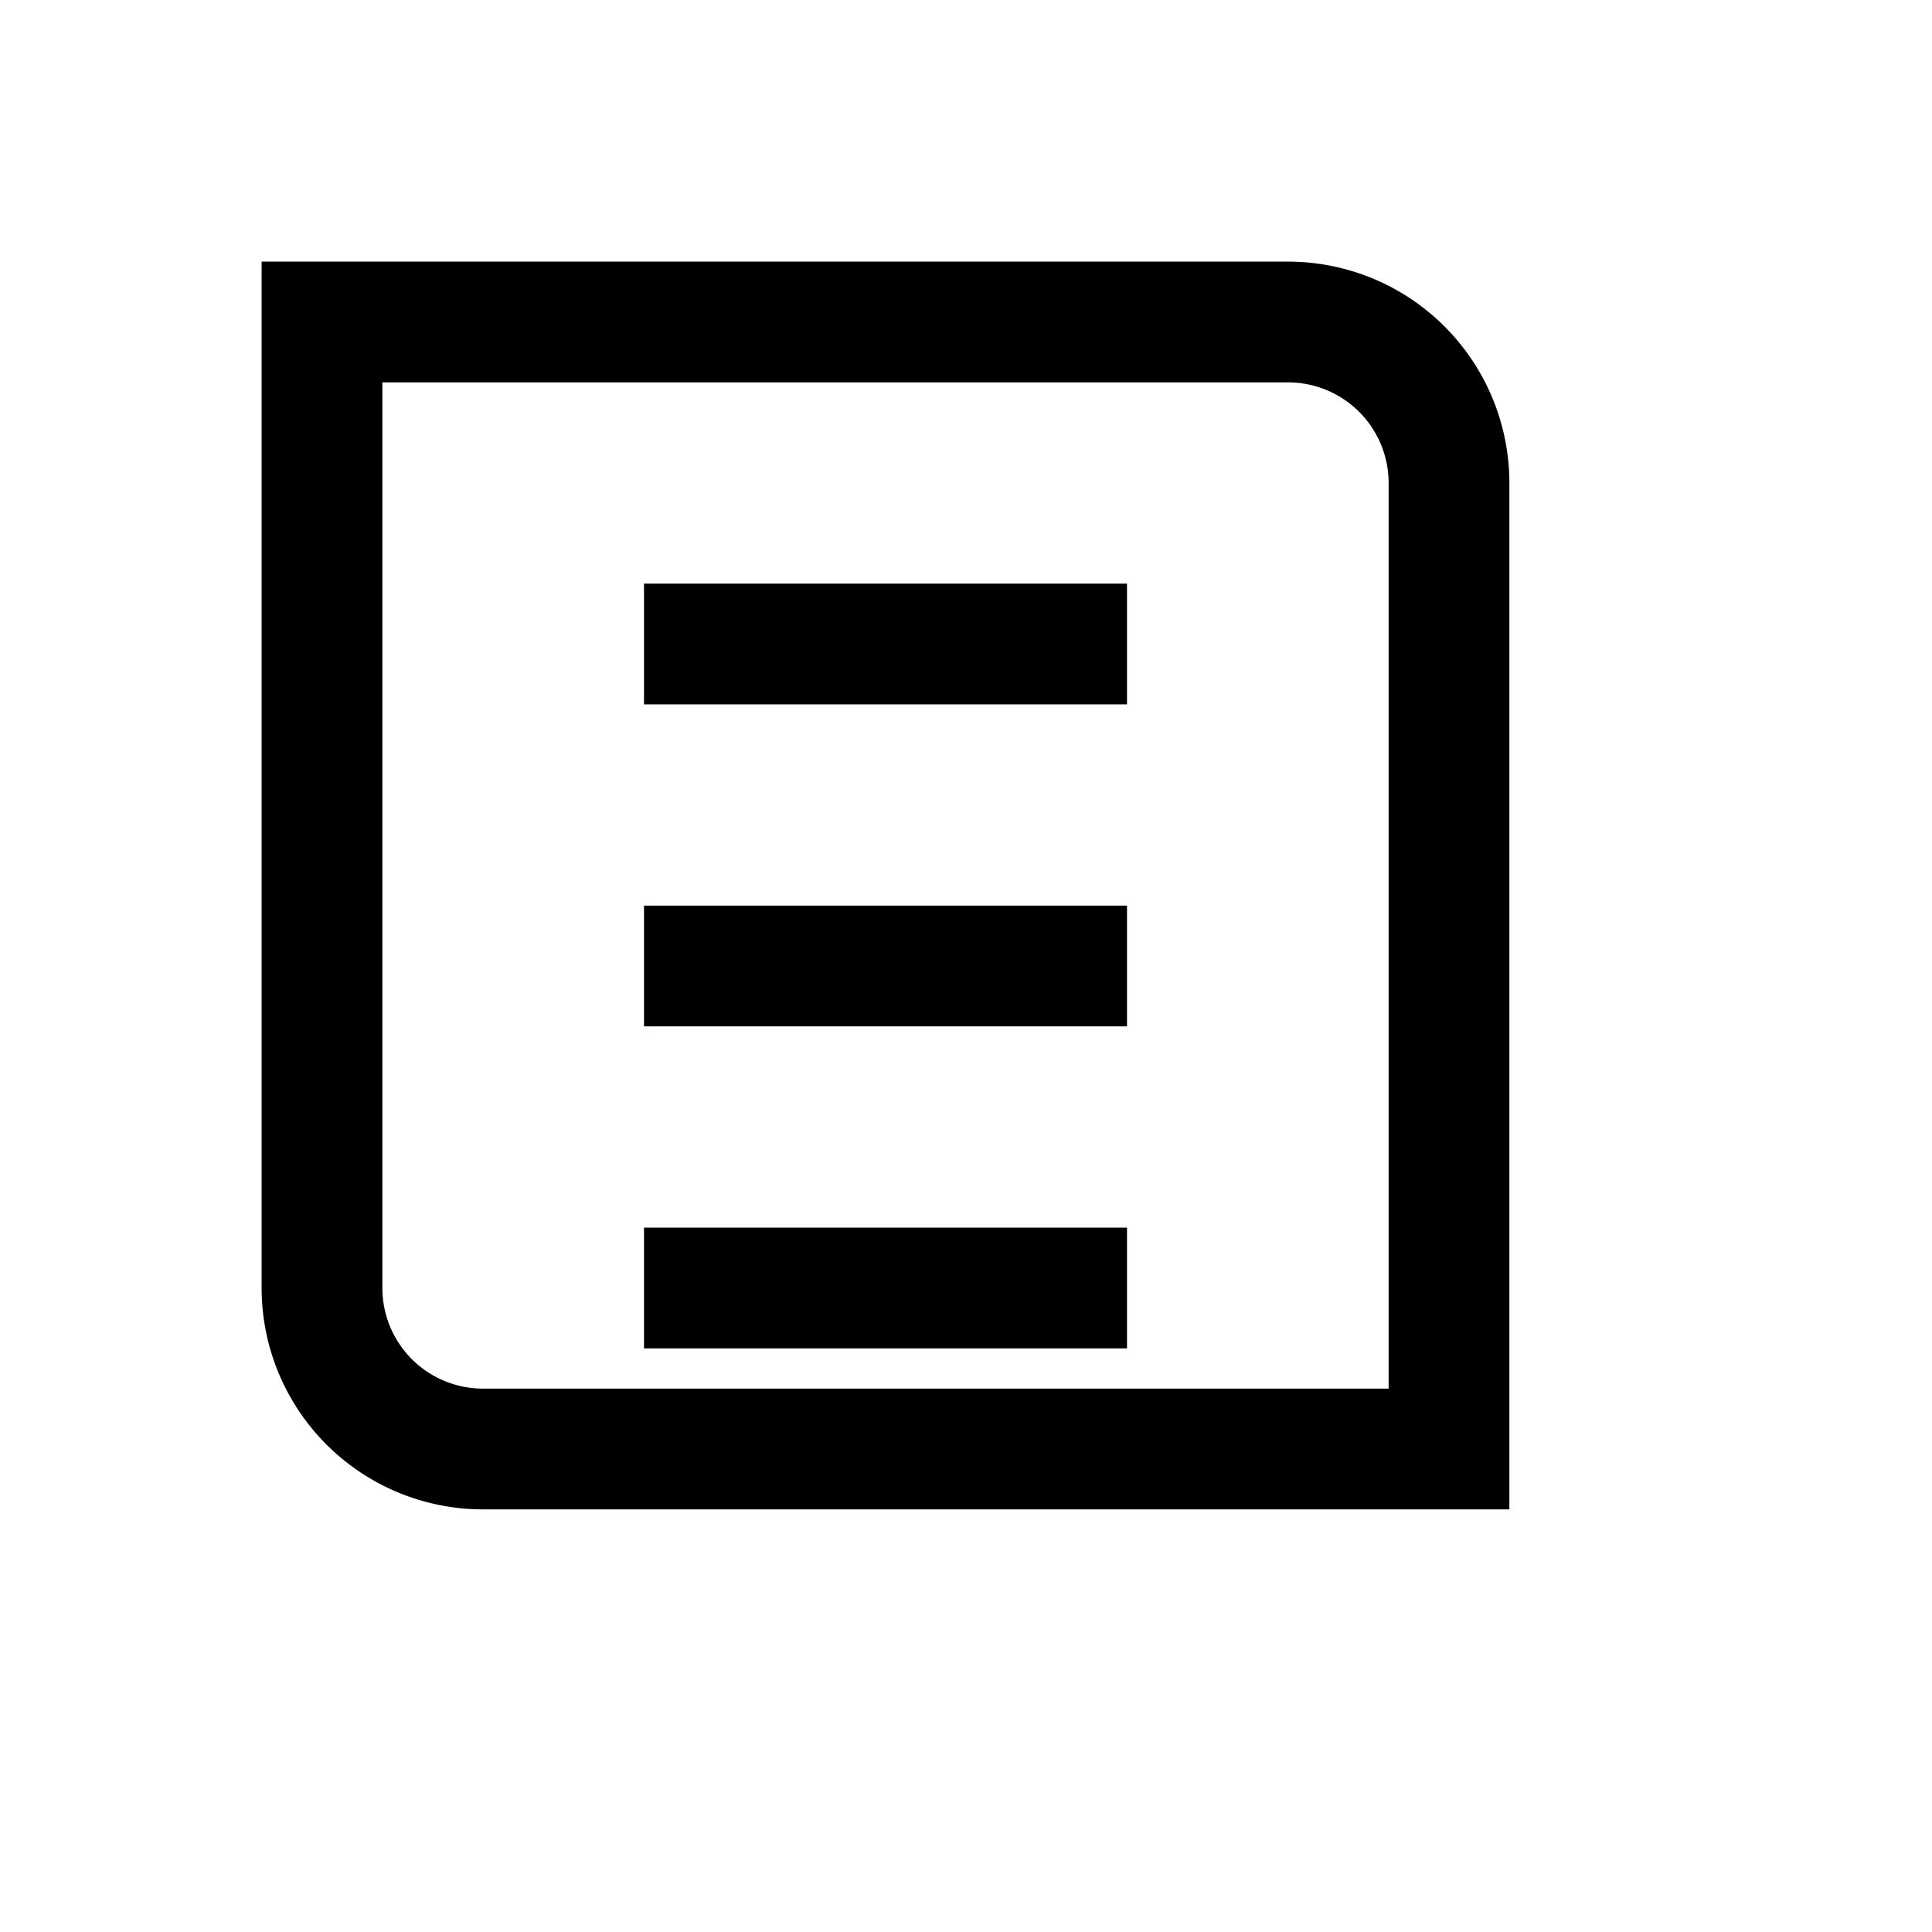 <svg xmlns="http://www.w3.org/2000/svg" viewBox="0 0 24 24" fill="none" stroke="currentColor"><path d="M4 4h12a2 2 0 0 1 2 2v12H6a2 2 0 0 1-2-2V4z" stroke-width="1.5"/><path d="M8 8h6M8 12h6M8 16h6" stroke-width="1.5"/></svg>